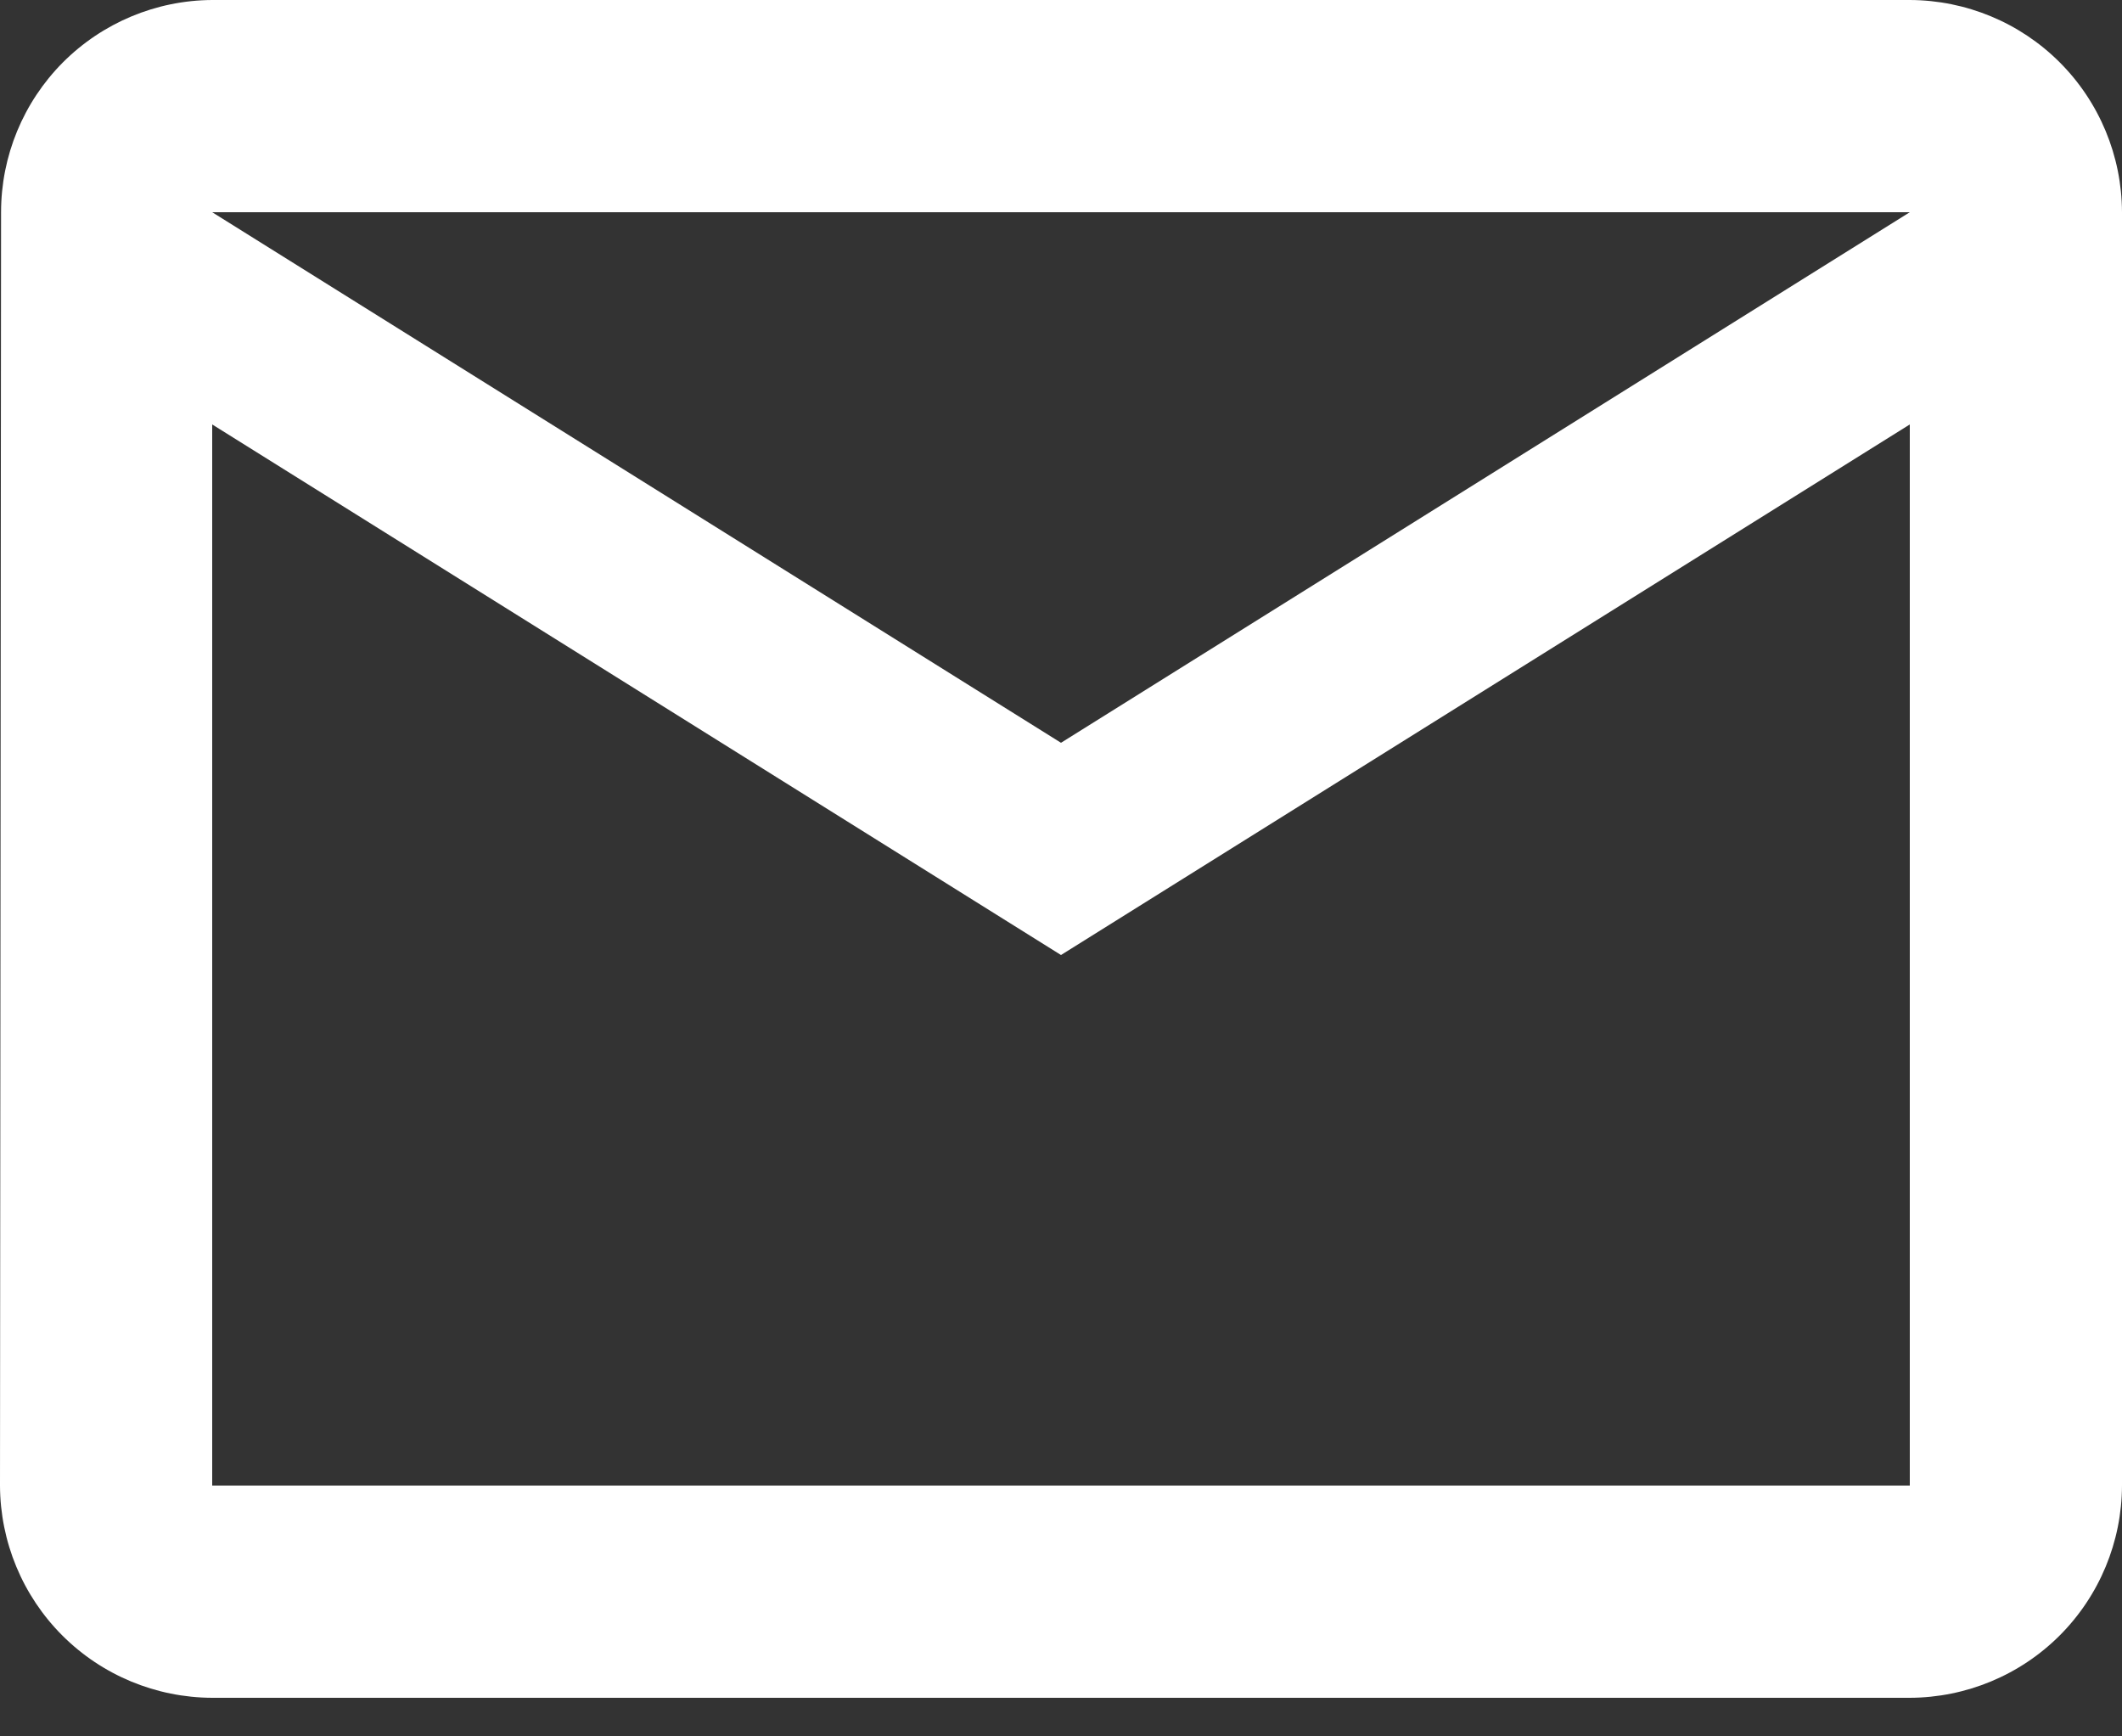 <svg width="22" height="18" viewBox="0 0 22 18" fill="none" xmlns="http://www.w3.org/2000/svg">
<rect x="0" y="0" width="22" height="18" fill="#333333" stroke="none"/>
<path d="M19.8 0H2.2C1.618 0.003 1.062 0.236 0.651 0.648C0.241 1.061 0.011 1.618 0.011 2.2L0 15.4C0.002 15.983 0.234 16.542 0.646 16.954C1.058 17.366 1.617 17.598 2.2 17.6H19.8C20.383 17.598 20.942 17.366 21.354 16.954C21.766 16.542 21.998 15.983 22 15.4V2.2C21.998 1.617 21.766 1.058 21.354 0.646C20.942 0.234 20.383 0.002 19.8 0ZM19.8 15.4H2.2V4.4L11 9.9L19.8 4.4V15.4ZM11 7.7L2.2 2.2H19.8L11 7.7Z" fill="white"/>
</svg>
